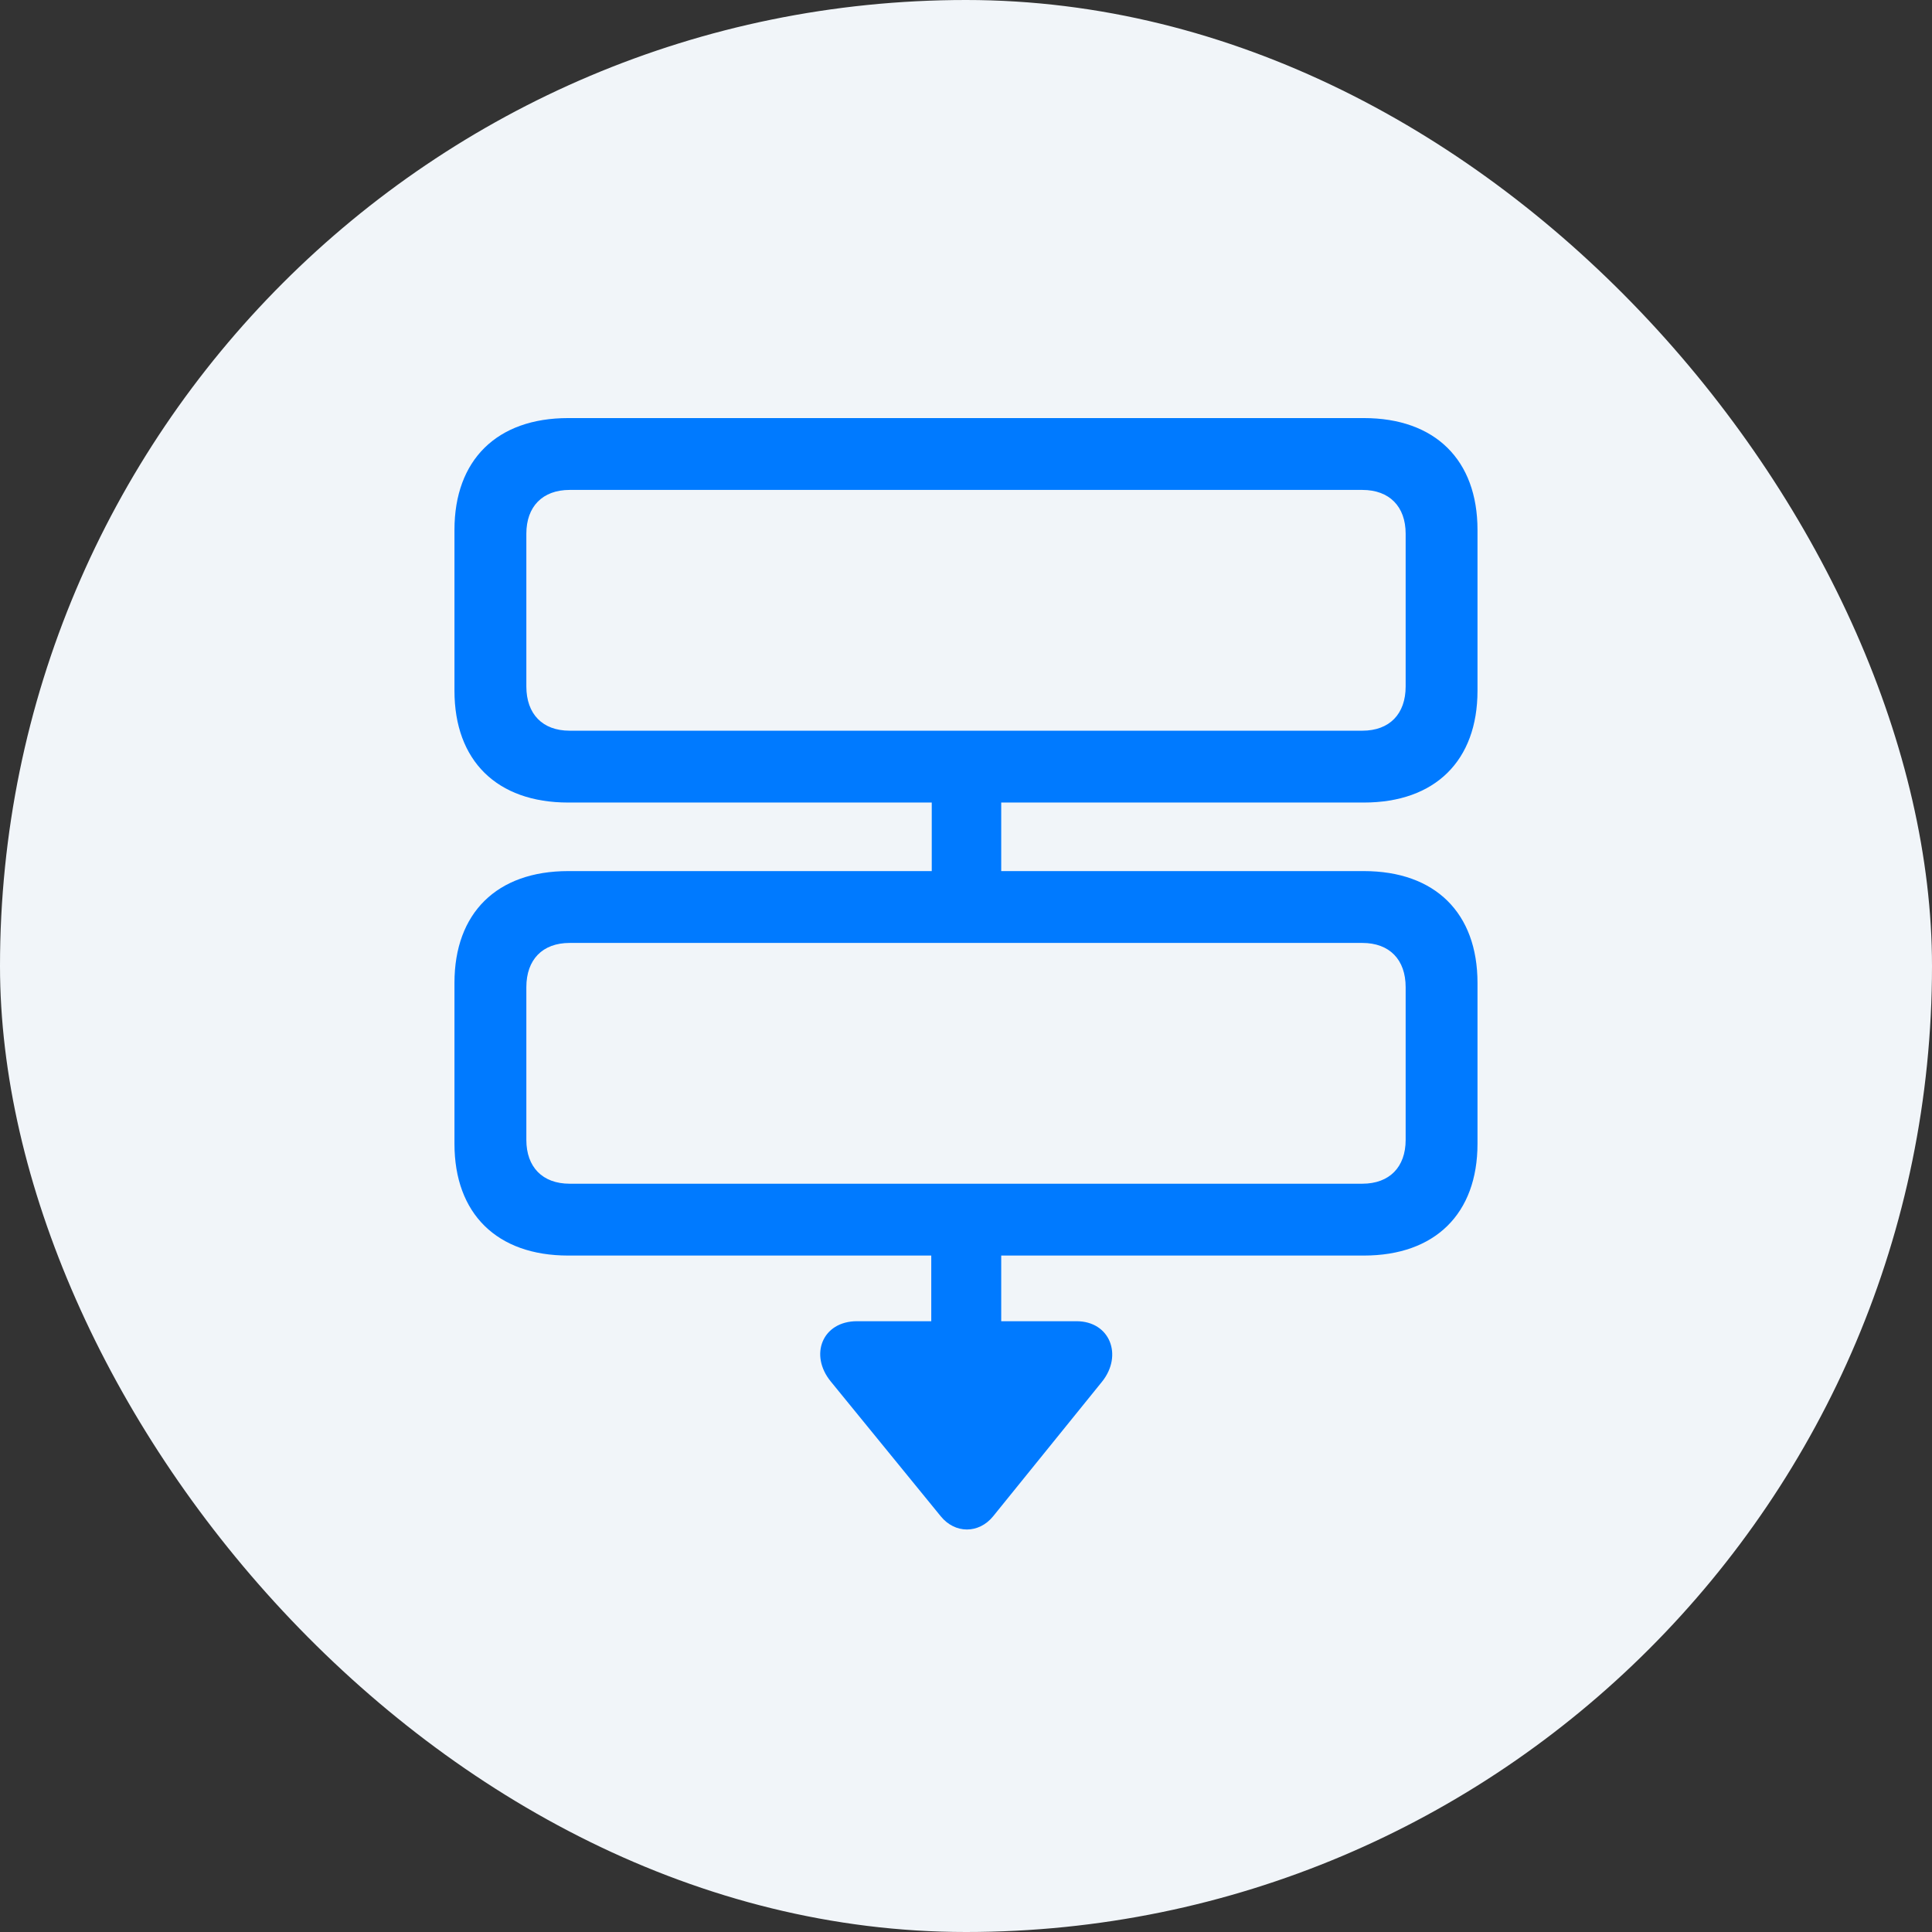 <svg xmlns="http://www.w3.org/2000/svg" width="48" height="48" viewBox="0 0 48 48" fill="none"><rect x="0" y="0" width="48" height="48" fill="#333333" stroke="none"/><rect width="48" height="48" rx="24" fill="#F1F5F9"></rect><g clip-path="url(#clip0_1375_3912)"><path d="M14.117 19.939H33.883C35.656 19.939 36.708 18.899 36.708 17.161V13.165C36.708 11.428 35.656 10.387 33.883 10.387H14.117C12.344 10.387 11.291 11.428 11.291 13.165V17.161C11.291 18.899 12.344 19.939 14.117 19.939ZM14.152 18.154C13.479 18.154 13.077 17.74 13.077 17.055V13.26C13.077 12.586 13.479 12.172 14.152 12.172H33.847C34.521 12.172 34.923 12.586 34.923 13.26V17.055C34.923 17.74 34.521 18.154 33.847 18.154H14.152ZM23.149 22.753H24.875V19.017H23.149V22.753ZM14.117 31.194H33.883C35.656 31.194 36.708 30.153 36.708 28.416V24.42C36.708 22.682 35.656 21.642 33.883 21.642H14.117C12.344 21.642 11.291 22.682 11.291 24.42V28.416C11.291 30.153 12.344 31.194 14.117 31.194ZM14.152 29.409C13.479 29.409 13.077 28.995 13.077 28.321V24.526C13.077 23.84 13.479 23.427 14.152 23.427H33.847C34.521 23.427 34.923 23.84 34.923 24.526V28.321C34.923 28.995 34.521 29.409 33.847 29.409H14.152ZM23.137 33.664H24.875V29.941H23.137V33.664ZM23.373 37.672C23.728 38.109 24.319 38.109 24.674 37.672L27.381 34.326C27.901 33.676 27.582 32.825 26.743 32.825H21.293C20.43 32.825 20.099 33.664 20.643 34.326L23.373 37.672Z" fill="#007AFF"></path></g><defs><clipPath id="clip0_1375_3912"><rect width="25.417" height="28" fill="white" transform="translate(11.291 10)"></rect></clipPath></defs></svg>
